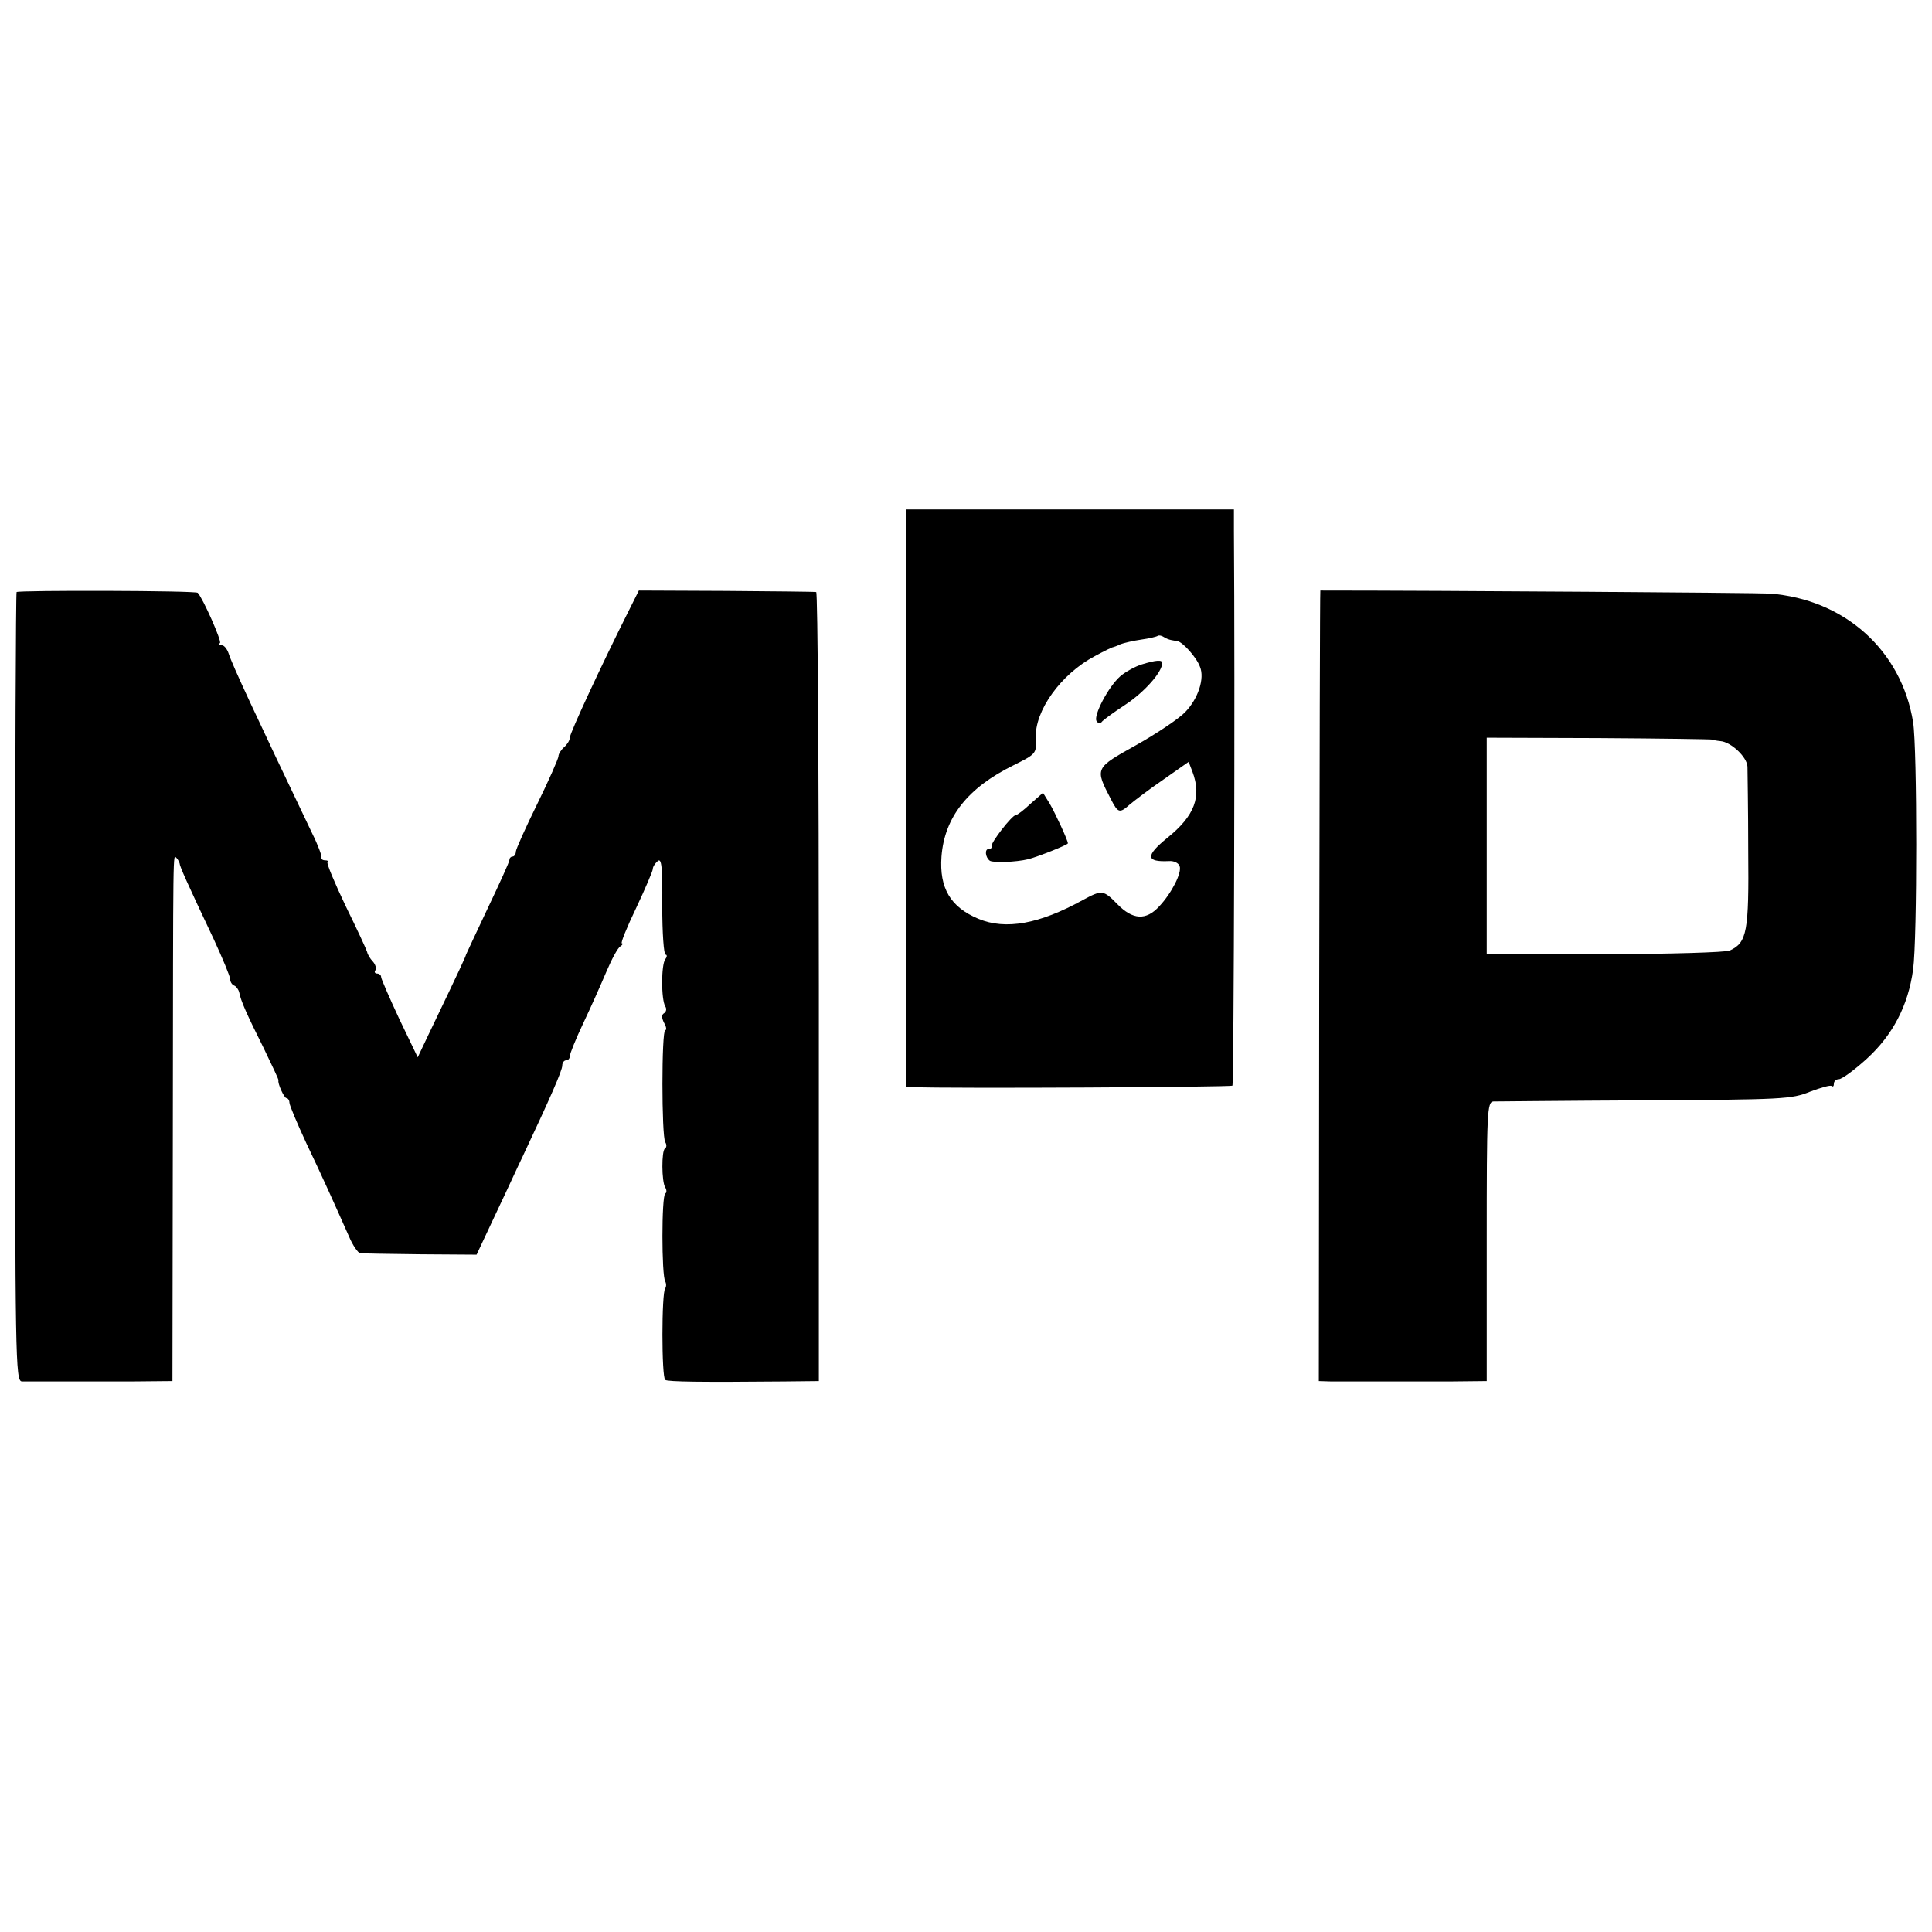 <?xml version="1.0" standalone="no"?>
<!DOCTYPE svg PUBLIC "-//W3C//DTD SVG 20010904//EN"
 "http://www.w3.org/TR/2001/REC-SVG-20010904/DTD/svg10.dtd">
<svg version="1.0" xmlns="http://www.w3.org/2000/svg"
 width="512pt" height="512pt" viewBox="0 0 512 512"
 preserveAspectRatio="xMidYMid meet">
<g transform="translate(0,512) scale(0.1,-0.1)"
fill="#000000" stroke="none">
<path d="M2402 3005 l0 -765 21 -1 c93 -4 839 0 843 4 4 4 7 1085 4 1470 l0
57 -434 0 -434 0 0 -765z m701 419 c4 -1 11 -2 17 -3 14 -2 51 -43 60 -68 13
-31 -5 -85 -39 -120 -16 -17 -74 -56 -129 -87 -111 -62 -111 -61 -68 -144 19
-37 23 -38 50 -14 12 10 51 40 89 66 l67 47 10 -26 c25 -66 6 -117 -66 -175
-59 -48 -58 -65 4 -62 13 1 25 -5 28 -13 7 -17 -21 -72 -54 -107 -35 -38 -70
-36 -111 6 -37 38 -41 38 -91 11 -116 -64 -205 -80 -277 -50 -74 31 -104 81
-98 165 8 104 69 182 191 242 60 30 61 31 59 71 -4 73 67 171 156 218 24 13
46 24 49 24 3 1 12 4 20 8 8 3 33 9 54 12 22 3 42 8 44 10 3 2 10 1 16 -3 6
-4 14 -7 19 -8z"/>
<path d="M3025 3359 c-16 -5 -42 -19 -56 -31 -32 -28 -72 -105 -63 -119 4 -6
9 -7 13 -3 3 5 32 26 64 47 50 33 97 86 97 110 0 9 -16 8 -55 -4z"/>
<path d="M2731 2990 c-18 -17 -35 -30 -39 -30 -10 0 -67 -74 -64 -82 1 -5 -2
-8 -8 -8 -11 0 -9 -22 3 -31 9 -6 69 -4 102 4 24 6 105 38 105 42 0 8 -33 79
-48 105 l-18 29 -33 -29z"/>
<path d="M44 3551 c-2 -2 -4 -474 -4 -1048 0 -986 1 -1043 18 -1044 27 0 178
0 293 0 l106 1 1 653 c1 785 0 742 10 733 4 -4 7 -11 8 -14 0 -7 18 -48 90
-200 24 -52 44 -100 44 -107 0 -7 5 -15 11 -17 5 -2 11 -10 13 -18 4 -22 20
-58 65 -148 22 -46 40 -83 39 -85 -3 -7 15 -47 21 -47 4 0 8 -6 8 -12 0 -7 21
-56 45 -108 44 -92 73 -157 113 -247 10 -24 24 -43 29 -44 6 -1 78 -2 160 -3
l149 -1 54 115 c30 63 60 129 68 145 73 155 105 228 105 241 0 8 5 14 10 14 6
0 10 5 10 11 0 6 16 46 36 88 20 42 47 103 61 136 14 33 30 63 37 67 6 4 8 8
4 8 -4 0 13 42 38 94 24 51 44 98 44 103 0 6 6 15 13 21 10 9 13 -14 12 -119
0 -71 4 -129 9 -129 4 0 4 -6 -1 -12 -11 -15 -11 -107 0 -125 4 -6 3 -14 -3
-18 -7 -4 -7 -12 0 -26 6 -10 7 -19 3 -19 -10 0 -10 -281 0 -297 4 -6 4 -14
-1 -17 -9 -6 -9 -87 1 -103 4 -6 4 -14 0 -16 -10 -6 -10 -218 0 -233 3 -6 3
-14 0 -18 -10 -10 -10 -237 0 -243 8 -5 98 -6 315 -4 l92 1 0 1045 c0 575 -3
1045 -7 1046 -5 1 -112 2 -239 3 l-231 1 -25 -50 c-72 -143 -158 -328 -158
-340 0 -7 -7 -18 -15 -25 -8 -7 -15 -18 -15 -24 0 -6 -25 -63 -56 -126 -31
-63 -57 -121 -57 -127 0 -7 -4 -13 -9 -13 -4 0 -8 -4 -8 -9 0 -5 -26 -62 -57
-127 -31 -66 -57 -121 -58 -124 -1 -5 -13 -32 -100 -213 l-28 -59 -49 102
c-26 56 -48 106 -48 111 0 5 -5 9 -11 9 -5 0 -8 4 -4 9 3 5 0 15 -7 23 -7 7
-14 19 -15 25 -2 7 -27 61 -57 122 -29 61 -51 113 -48 116 3 3 0 5 -6 5 -7 0
-11 3 -10 8 1 4 -9 32 -24 62 -151 316 -213 449 -222 478 -4 12 -12 22 -18 22
-6 0 -9 3 -5 6 5 5 -45 118 -59 133 -6 6 -474 7 -480 2z"/>
<path d="M3499 3555 c-1 0 -2 -471 -3 -1047 l-1 -1048 32 -1 c18 0 76 0 128 0
52 0 138 0 190 0 l95 1 0 370 c0 345 1 370 18 371 9 0 190 2 402 3 364 2 388
3 437 23 29 11 54 18 57 15 4 -3 6 0 6 6 0 7 6 12 13 12 8 0 41 24 74 54 69
63 110 141 123 237 11 80 11 585 0 655 -31 191 -182 326 -380 341 -32 2 -863
8 -1191 8z m1039 -395 c1 -1 11 -3 21 -4 28 -2 71 -42 72 -68 0 -13 2 -113 2
-223 2 -214 -3 -243 -49 -264 -12 -5 -154 -9 -333 -10 l-311 0 0 287 0 287
298 -1 c163 -1 298 -3 300 -4z"/>
</g>
</svg>
